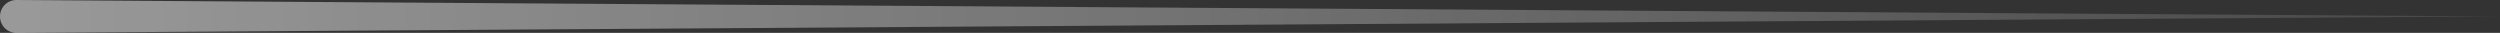 <svg width="456" height="6" viewBox="0 0 456 6" fill="none" xmlns="http://www.w3.org/2000/svg">
<rect x="0" y="0" width="456" height="6" fill="#333333" stroke="none"/>
<path d="M3 0C2.204 -0.005 1.441 0.306 0.879 0.869C0.316 1.431 7.28189e-08 2.199 2.79397e-09 3C-6.7231e-08 3.801 0.316 4.569 0.879 5.131C1.441 5.694 2.204 6.005 3 6C10.55 5.95 18.1 5.9 25.65 5.85C161.55 4.95 297.45 4.05 433.35 3.15C440.9 3.1 448.45 3.05 456 3C448.45 2.95 440.9 2.9 433.35 2.85C297.45 1.95 161.55 1.05 25.65 0.15C18.1 0.1 10.55 0.05 3 0Z" fill="url(#paint0_linear_67_682)" fill-opacity="0.5"/>
<defs>
<linearGradient id="paint0_linear_67_682" x1="3" y1="3.5" x2="456" y2="3.5" gradientUnits="userSpaceOnUse">
<stop stop-color="white"/>
<stop offset="1" stop-color="white" stop-opacity="0.2"/>
</linearGradient>
</defs>
</svg>
